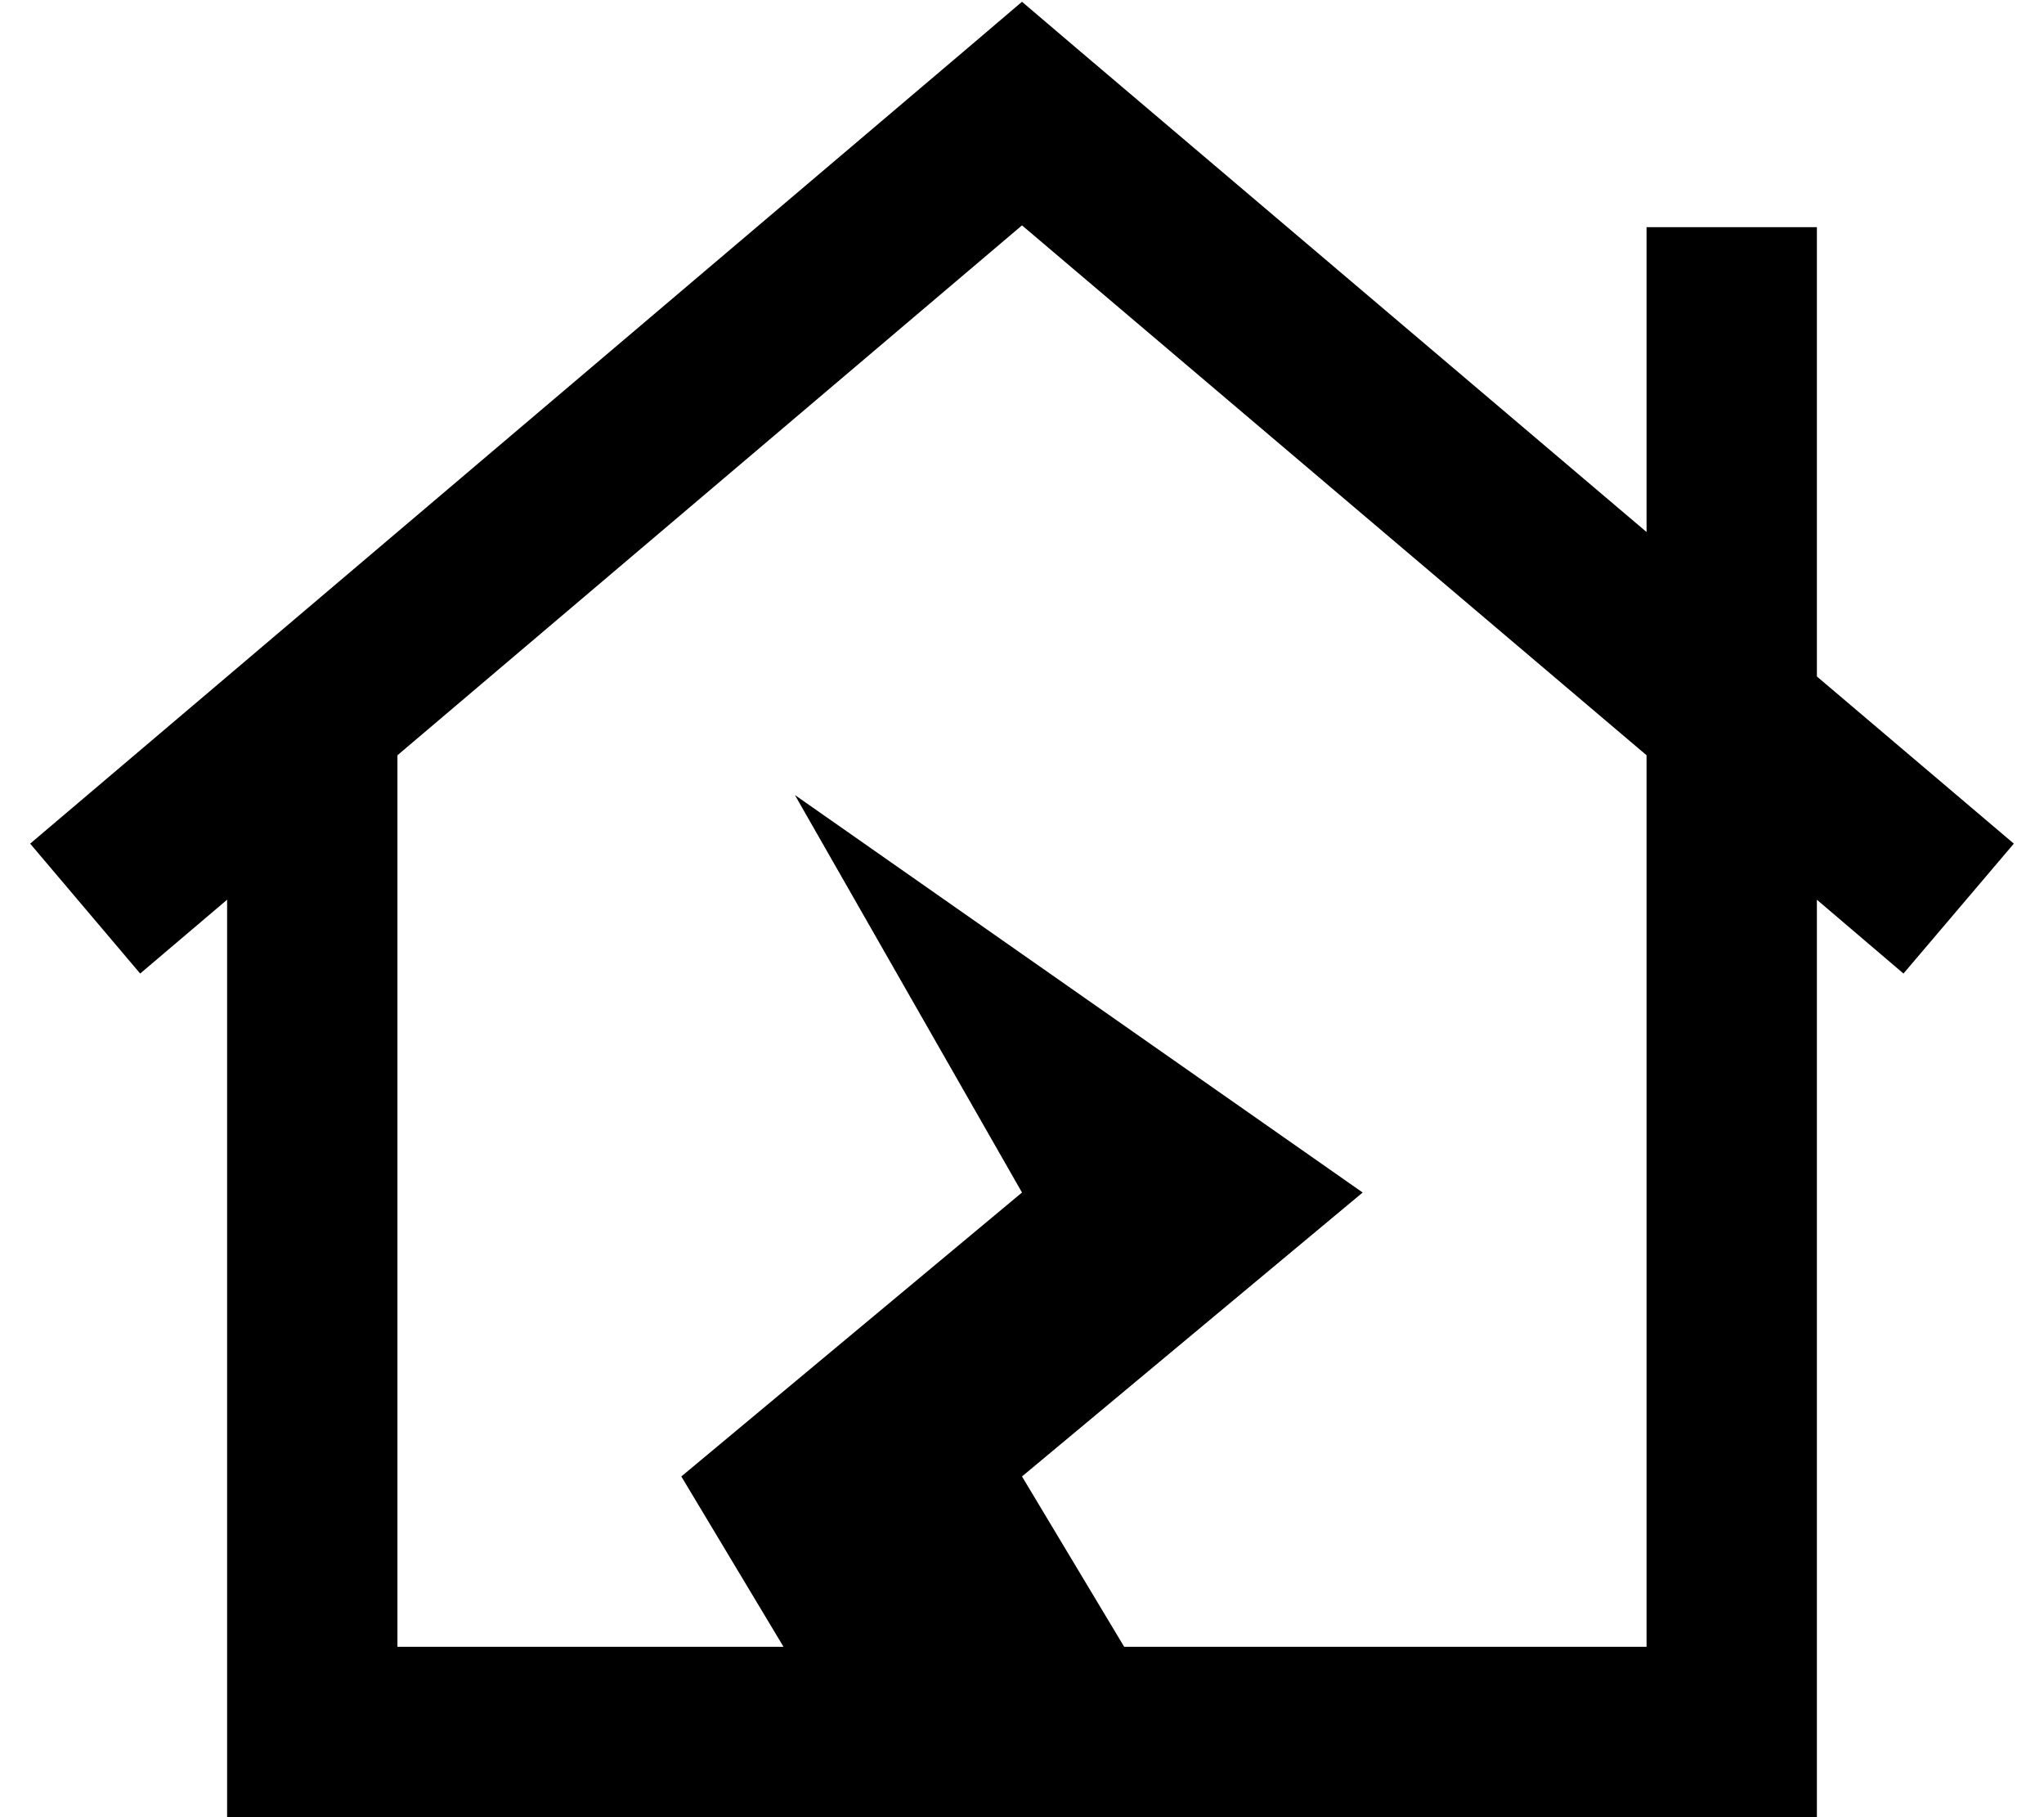 <svg xmlns="http://www.w3.org/2000/svg" viewBox="0 0 576 512"><!--! Font Awesome Pro 6.4.0 by @fontawesome - https://fontawesome.com License - https://fontawesome.com/license (Commercial License) Copyright 2023 Fonticons, Inc. --><path d="M288 .5l15.5 13.2L464 149.9V88 64h48V88 190.6l55.5 47.1-31.1 36.6L512 253.5V488v24H488 88 64V488 253.5L39.5 274.3 8.5 237.7l264-224L288 .5zm0 63L112 212.8V464H220.8L192 416l96-80L224 224 384 336l-96 80 28.8 48H464l0-224V216l0-3.2L288 63.5z"/></svg>